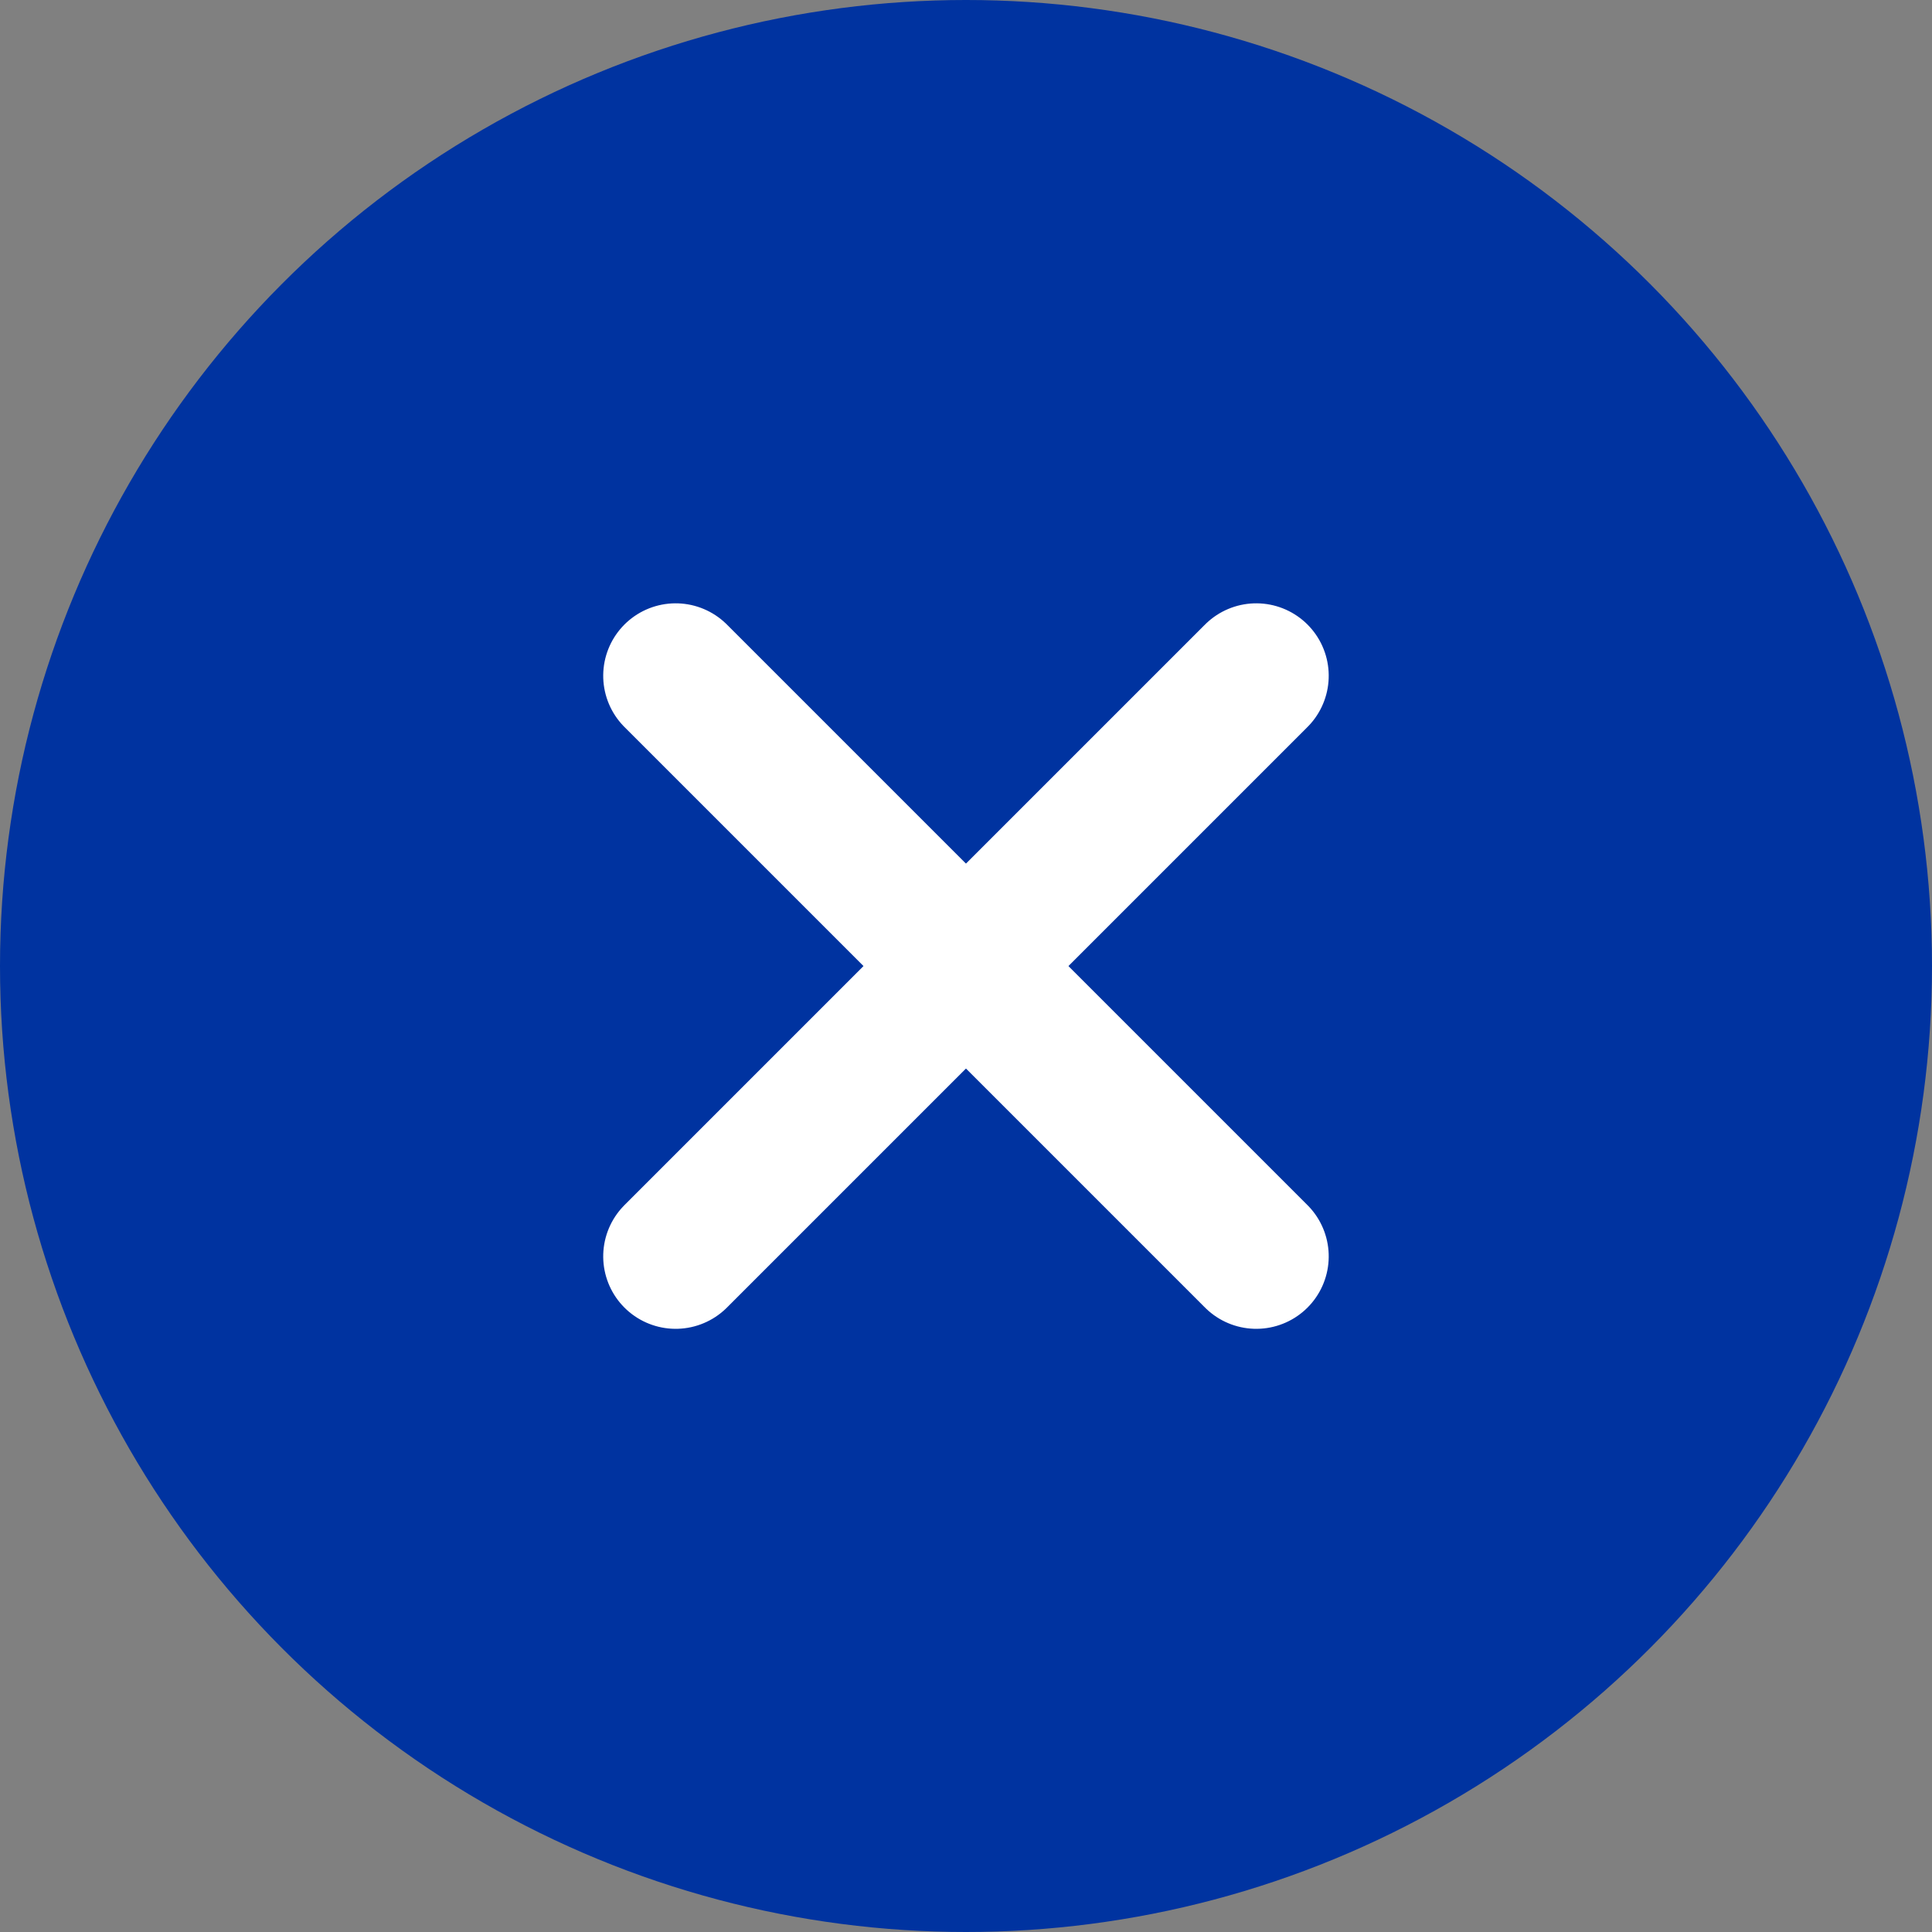 <svg xmlns="http://www.w3.org/2000/svg" width="40" height="40" viewBox="0 0 40 40">
  <rect x="0" y="0" width="40" height="40" fill="#808080" stroke="none"/>
  <g id="Group_1074" data-name="Group 1074" transform="translate(0.209 -0.228)">
    <circle id="Ellipse_12" data-name="Ellipse 12" cx="20" cy="20" r="20" transform="translate(-0.209 0.228)" fill="#0033a0"/>
    <g id="Group_1095" data-name="Group 1095" transform="translate(20.1 -8.069) rotate(45)">
      <line id="Line_18" data-name="Line 18" x2="17" transform="translate(19.791 11.729) rotate(90)" fill="none" stroke="#fff" stroke-linecap="round" stroke-width="3"/>
      <line id="Line_19" data-name="Line 19" x2="17" transform="translate(11.291 20.229)" fill="none" stroke="#fff" stroke-linecap="round" stroke-width="3"/>
    </g>
  </g>
</svg>
